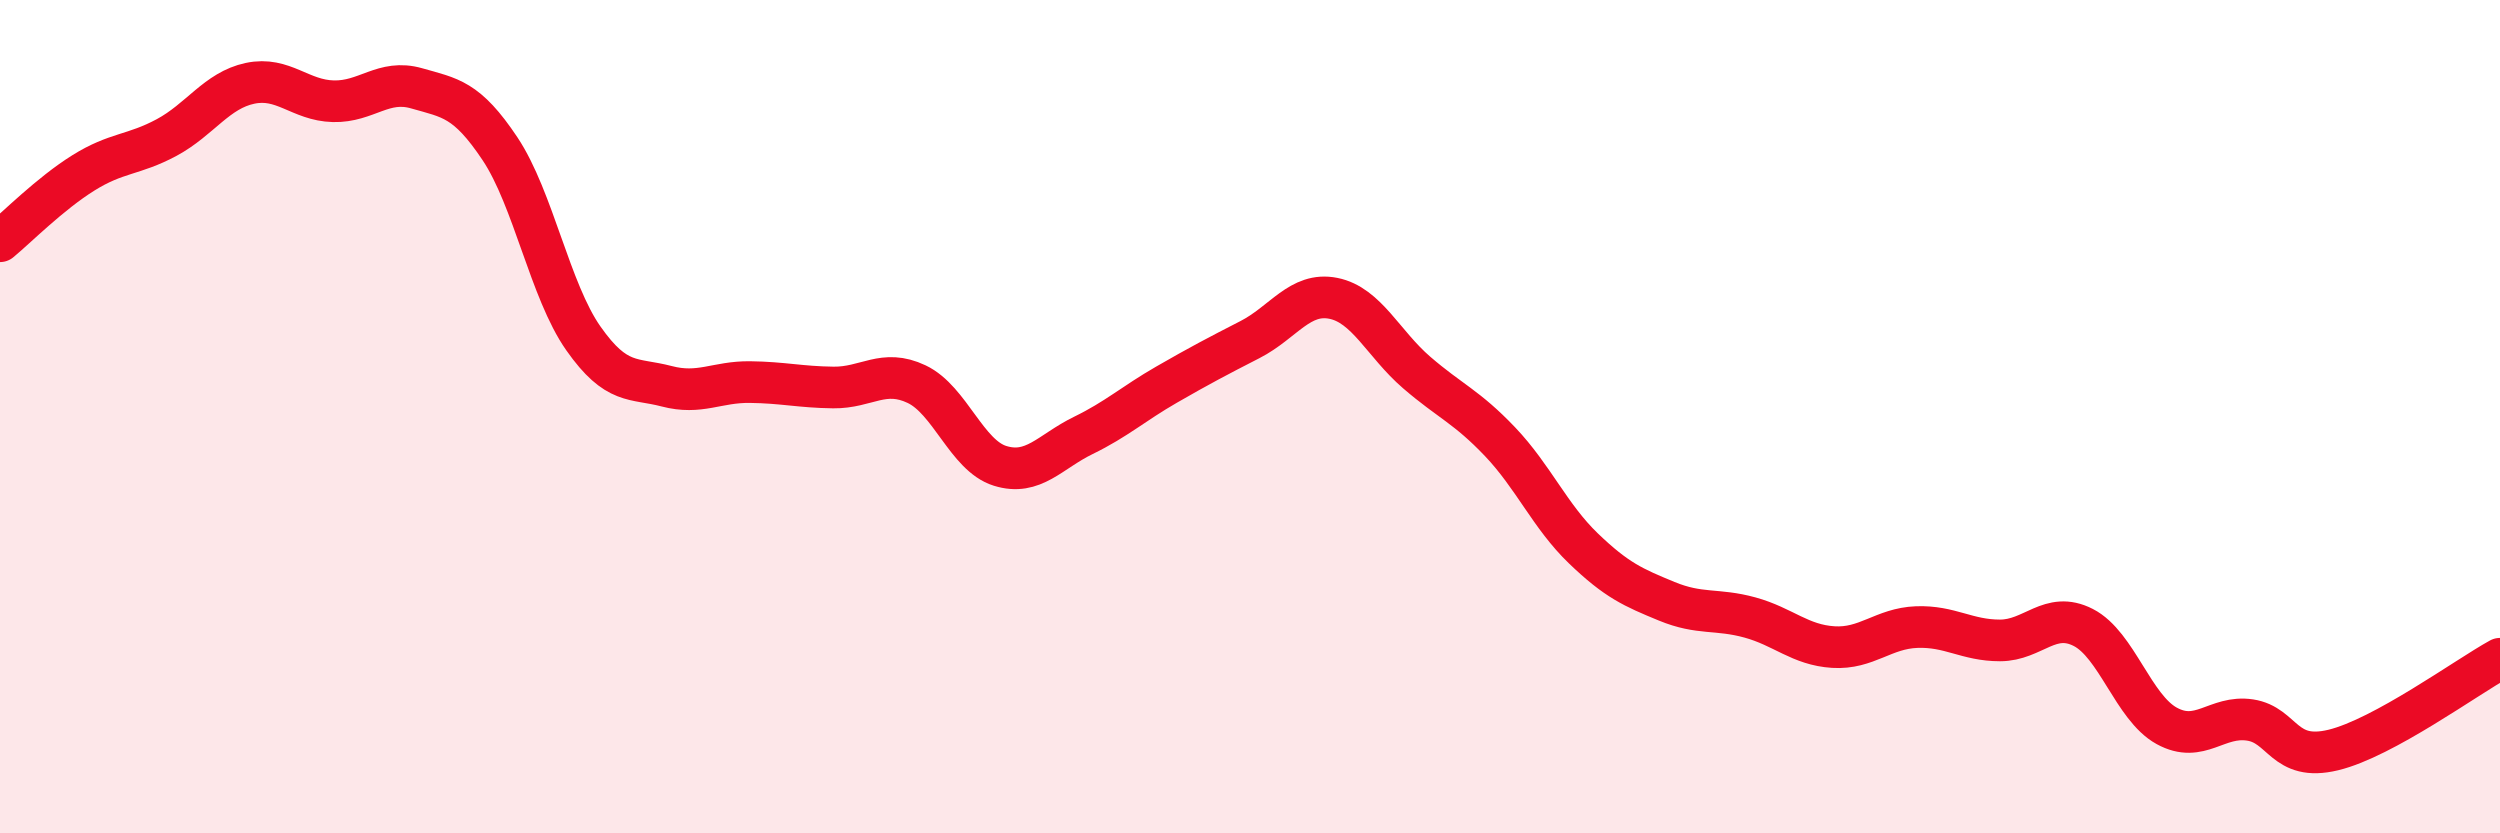 
    <svg width="60" height="20" viewBox="0 0 60 20" xmlns="http://www.w3.org/2000/svg">
      <path
        d="M 0,5.79 C 0.4,5.46 1.2,4.65 2,4.15 C 2.8,3.65 3.2,3.73 4,3.3 C 4.8,2.87 5.2,2.17 6,2 C 6.8,1.83 7.2,2.41 8,2.43 C 8.8,2.45 9.2,1.89 10,2.12 C 10.8,2.35 11.2,2.37 12,3.57 C 12.8,4.77 13.2,6.98 14,8.12 C 14.8,9.26 15.2,9.06 16,9.27 C 16.8,9.48 17.2,9.16 18,9.17 C 18.8,9.18 19.2,9.29 20,9.3 C 20.8,9.31 21.2,8.84 22,9.22 C 22.8,9.6 23.2,10.93 24,11.18 C 24.8,11.43 25.2,10.84 26,10.45 C 26.8,10.06 27.2,9.69 28,9.23 C 28.8,8.77 29.2,8.56 30,8.15 C 30.8,7.74 31.2,7 32,7.16 C 32.8,7.32 33.2,8.25 34,8.94 C 34.8,9.63 35.2,9.76 36,10.6 C 36.8,11.44 37.2,12.39 38,13.16 C 38.8,13.93 39.2,14.1 40,14.43 C 40.8,14.76 41.2,14.6 42,14.82 C 42.8,15.04 43.2,15.48 44,15.53 C 44.8,15.58 45.2,15.08 46,15.05 C 46.8,15.02 47.2,15.37 48,15.37 C 48.8,15.37 49.2,14.65 50,15.06 C 50.8,15.47 51.2,16.98 52,17.42 C 52.8,17.86 53.2,17.16 54,17.28 C 54.8,17.4 54.8,18.29 56,18 C 57.2,17.71 59.2,16.25 60,15.81L60 20L0 20Z"
        fill="#EB0A25"
        opacity="0.1"
        stroke-linecap="round"
        stroke-linejoin="round"
      />
      <path
        d="M 0,5.79 C 0.4,5.46 1.2,4.65 2,4.15 C 2.8,3.65 3.2,3.73 4,3.3 C 4.8,2.87 5.2,2.17 6,2 C 6.8,1.83 7.2,2.41 8,2.43 C 8.8,2.45 9.2,1.89 10,2.12 C 10.8,2.35 11.2,2.37 12,3.57 C 12.8,4.77 13.2,6.98 14,8.12 C 14.8,9.26 15.2,9.06 16,9.27 C 16.8,9.48 17.2,9.16 18,9.17 C 18.8,9.18 19.2,9.29 20,9.3 C 20.8,9.31 21.2,8.84 22,9.22 C 22.8,9.6 23.2,10.93 24,11.18 C 24.8,11.43 25.2,10.84 26,10.45 C 26.8,10.06 27.2,9.69 28,9.23 C 28.8,8.77 29.2,8.56 30,8.15 C 30.8,7.74 31.2,7 32,7.16 C 32.8,7.32 33.2,8.25 34,8.94 C 34.8,9.63 35.2,9.76 36,10.6 C 36.8,11.44 37.2,12.39 38,13.16 C 38.8,13.93 39.2,14.1 40,14.43 C 40.8,14.76 41.2,14.6 42,14.82 C 42.8,15.04 43.2,15.48 44,15.53 C 44.8,15.58 45.2,15.08 46,15.05 C 46.8,15.02 47.2,15.37 48,15.37 C 48.8,15.37 49.2,14.65 50,15.06 C 50.8,15.47 51.2,16.98 52,17.42 C 52.8,17.86 53.2,17.16 54,17.28 C 54.8,17.4 54.8,18.29 56,18 C 57.2,17.71 59.2,16.25 60,15.81"
        stroke="#EB0A25"
        stroke-width="1"
        fill="none"
        stroke-linecap="round"
        stroke-linejoin="round"
      />
    </svg>
  